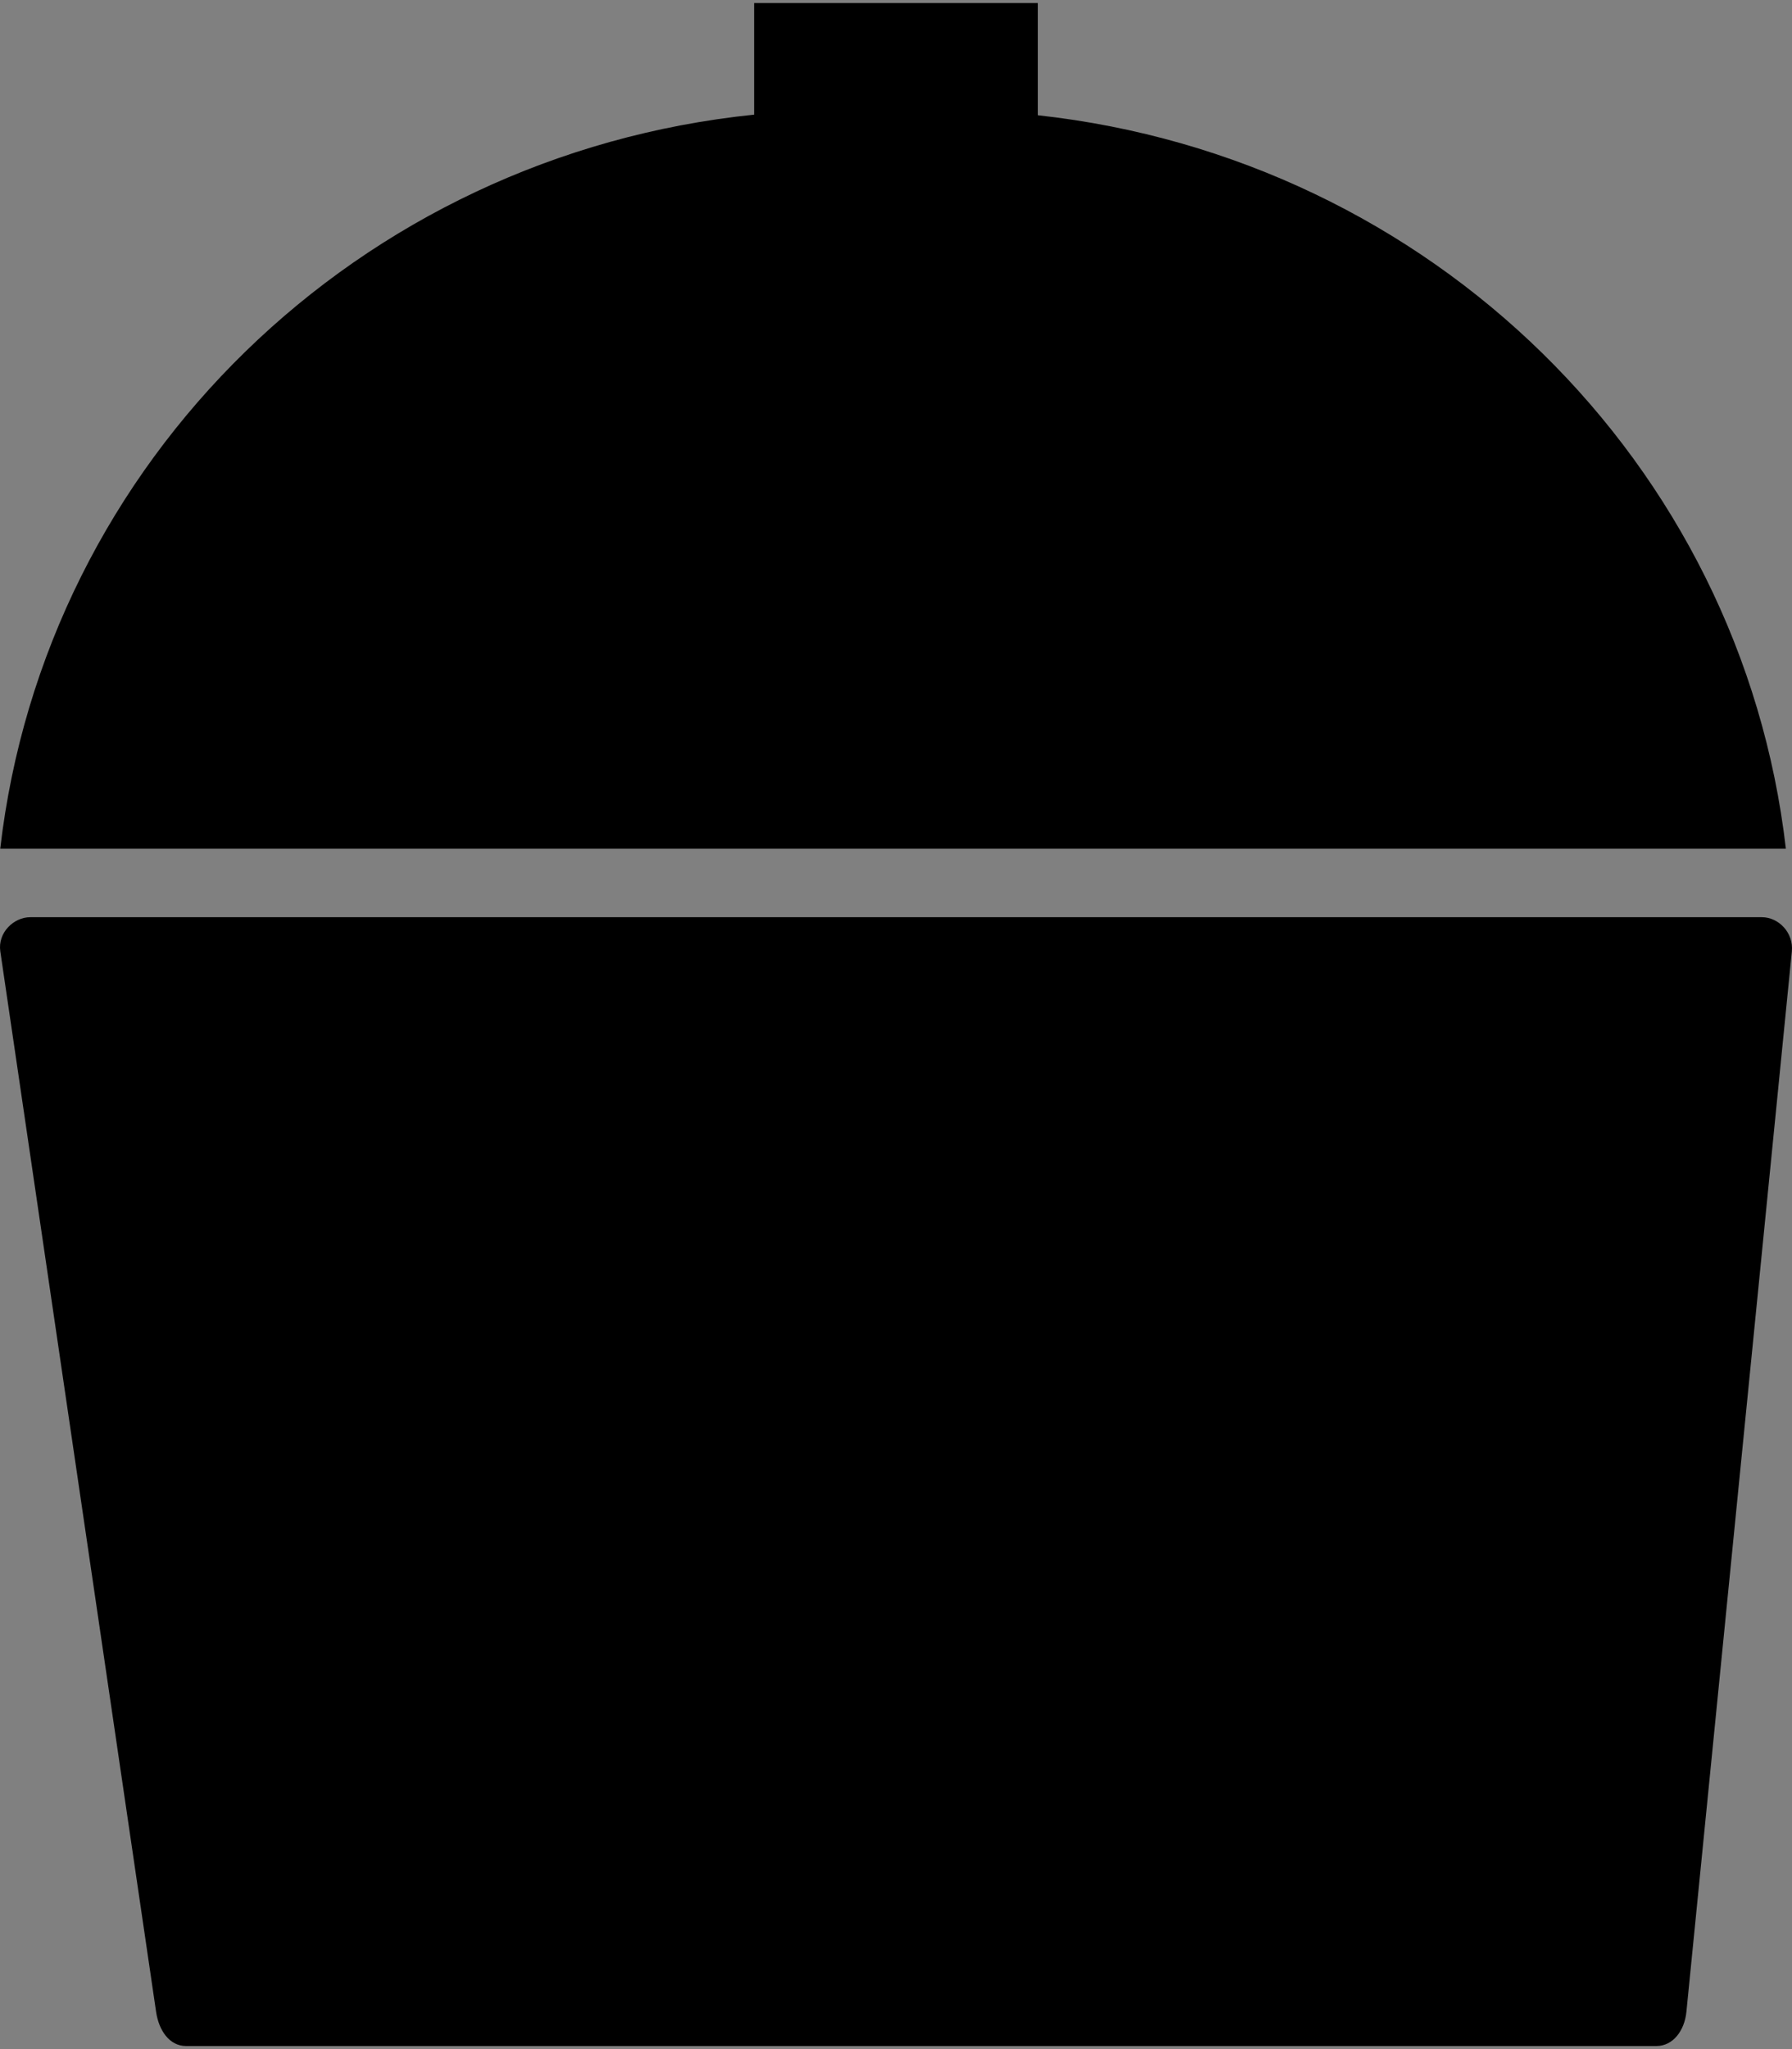 <?xml version="1.0" encoding="UTF-8" standalone="no"?>
<!-- Created with Inkscape (http://www.inkscape.org/) -->

<svg
   xmlns:dc="http://purl.org/dc/elements/1.1/"
   xmlns:cc="http://creativecommons.org/ns#"
   xmlns:rdf="http://www.w3.org/1999/02/22-rdf-syntax-ns#"
   xmlns:svg="http://www.w3.org/2000/svg"
   xmlns="http://www.w3.org/2000/svg"
   xmlns:sodipodi="http://sodipodi.sourceforge.net/DTD/sodipodi-0.dtd"
   xmlns:inkscape="http://www.inkscape.org/namespaces/inkscape"
   width="700"
   height="800"
   viewBox="0 0 700 800"
   id="svg4645"
   version="1.1"
   inkscape:version="0.91 r13725"
   sodipodi:docname="kamado_icon.svg">
  <rect x="0" y="0" width="700" height="800" fill="#808080" stroke="none"/>
  <defs
     id="defs4647" />
  <sodipodi:namedview
     id="base"
     pagecolor="#ffffff"
     bordercolor="#666666"
     borderopacity="1.0"
     inkscape:pageopacity="0.0"
     inkscape:pageshadow="2"
     inkscape:zoom="0.24748737"
     inkscape:cx="-81.365497"
     inkscape:cy="560.22491"
     inkscape:document-units="px"
     inkscape:current-layer="layer1"
     showgrid="false"
     units="px"
     inkscape:window-width="1280"
     inkscape:window-height="723"
     inkscape:window-x="0"
     inkscape:window-y="25"
     inkscape:window-maximized="1" />
  <g
     inkscape:label="Layer 1"
     inkscape:groupmode="layer"
     id="layer1"
     transform="translate(0,-252.362)">
    <path
       style="color:#000000;clip-rule:nonzero;display:inline;overflow:visible;visibility:visible;opacity:1;isolation:auto;mix-blend-mode:normal;color-interpolation:sRGB;color-interpolation-filters:linearRGB;solid-color:#000000;solid-opacity:1;fill:#000000;fill-opacity:1;fill-rule:evenodd;stroke:#006fdf;stroke-width:0;stroke-linecap:round;stroke-linejoin:round;stroke-miterlimit:4;stroke-dasharray:none;stroke-dashoffset:0;stroke-opacity:1;marker:none;color-rendering:auto;image-rendering:auto;shape-rendering:auto;text-rendering:auto;enable-background:accumulate"
       d="m -517.579,364.597 c -76.211,0 -138.529,56.002 -146.919,128.523 l 310.826,0 c -8.393,-72.518 -70.71,-128.523 -146.919,-128.523 l -16.988,0 z"
       id="rect4610"
       inkscape:connector-curvature="0" />
    <path
       style="color:#000000;clip-rule:nonzero;display:inline;overflow:visible;visibility:visible;opacity:1;isolation:auto;mix-blend-mode:normal;color-interpolation:sRGB;color-interpolation-filters:linearRGB;solid-color:#000000;solid-opacity:1;fill:#000000;fill-opacity:1;fill-rule:evenodd;stroke:#006fdf;stroke-width:0;stroke-linecap:round;stroke-linejoin:round;stroke-miterlimit:4;stroke-dasharray:none;stroke-dashoffset:0;stroke-opacity:1;marker:none;color-rendering:auto;image-rendering:auto;shape-rendering:auto;text-rendering:auto;enable-background:accumulate"
       d="m -659.27,505.033 301.423,0 c 2.889,0 5.541,2.676 5.214,5.951 l -18.352,184.487 c -0.326,3.276 -2.326,5.951 -5.215,5.951 l -255.953,0 c -2.889,0 -4.737,-2.7 -5.215,-5.951 L -664.485,510.984 c -0.478,-3.251 2.326,-5.951 5.215,-5.951 z"
       id="rect4617"
       inkscape:connector-curvature="0"
       sodipodi:nodetypes="sssssssss" />
    <g
       transform="matrix(0.326,0,0,0.326,-780.613,245.822)"
       id="g4620"
       style="stroke:#ffffff;stroke-width:33.867;stroke-miterlimit:4;stroke-dasharray:none">
      <path
         sodipodi:nodetypes="sscccccss"
         inkscape:connector-curvature="0"
         style="color:#000000;clip-rule:nonzero;display:inline;overflow:visible;visibility:visible;opacity:1;isolation:auto;mix-blend-mode:normal;color-interpolation:sRGB;color-interpolation-filters:linearRGB;solid-color:#000000;solid-opacity:1;fill:#000000;fill-opacity:1;fill-rule:evenodd;stroke:#ffffff;stroke-width:1.2;stroke-linecap:round;stroke-linejoin:round;stroke-miterlimit:4;stroke-dasharray:none;stroke-dashoffset:0;stroke-opacity:1;marker:none;color-rendering:auto;image-rendering:auto;shape-rendering:auto;text-rendering:auto;enable-background:accumulate"
         d="m 29.957,18.471 c -1.479,0 -2.67,1.189 -2.67,2.668 l 0,14.913 c -1.237,0.869 -1.975,2.285 -1.977,3.797 1.26e-4,2.566 2.08,4.646 4.646,4.646 2.566,-1.26e-4 4.646,-2.08 4.646,-4.646 -0.002,-1.513 -0.74,-2.93 -1.979,-3.799 l 0,-14.911 c 0,-1.479 -1.189,-2.668 -2.668,-2.668 z"
         transform="scale(28.222,28.222)"
         id="path4622" />
      <path
         id="path4624"
         d="m 800.079,814.652 0,242.977 c -21.027,14.764 -33.558,38.834 -33.591,64.527 0.002,43.611 35.355,78.964 78.966,78.966 43.611,0 78.964,-35.355 78.966,-78.966 -0.03,-25.71 -12.575,-49.797 -33.624,-64.56 l 0,-242.944 z"
         style="color:#000000;clip-rule:nonzero;display:inline;overflow:visible;visibility:visible;opacity:1;isolation:auto;mix-blend-mode:normal;color-interpolation:sRGB;color-interpolation-filters:linearRGB;solid-color:#000000;solid-opacity:1;fill:#ffffff;fill-opacity:1;fill-rule:evenodd;stroke:#ffffff;stroke-width:33.867;stroke-linecap:round;stroke-linejoin:round;stroke-miterlimit:4;stroke-dasharray:none;stroke-dashoffset:0;stroke-opacity:1;marker:none;color-rendering:auto;image-rendering:auto;shape-rendering:auto;text-rendering:auto;enable-background:accumulate"
         inkscape:connector-curvature="0"
         sodipodi:nodetypes="cccccccc" />
    </g>
    <g
       id="g4584"
       transform="matrix(0.326,0,0,0.326,-780.613,245.822)">
      <path
         id="rect4575"
         transform="scale(28.222,28.222)"
         d="m 29.957,18.471 c -1.479,0 -2.67,1.189 -2.67,2.668 l 0,14.913 c -1.237,0.869 -1.975,2.285 -1.977,3.797 1.26e-4,2.566 2.08,4.646 4.646,4.646 2.566,-1.26e-4 4.646,-2.08 4.646,-4.646 -0.002,-1.513 -0.74,-2.93 -1.979,-3.799 l 0,-14.911 c 0,-1.479 -1.189,-2.668 -2.668,-2.668 z"
         style="color:#000000;clip-rule:nonzero;display:inline;overflow:visible;visibility:visible;opacity:1;isolation:auto;mix-blend-mode:normal;color-interpolation:sRGB;color-interpolation-filters:linearRGB;solid-color:#000000;solid-opacity:1;fill:#000000;fill-opacity:1;fill-rule:evenodd;stroke:#006fdf;stroke-width:0;stroke-linecap:round;stroke-linejoin:round;stroke-miterlimit:4;stroke-dasharray:none;stroke-dashoffset:0;stroke-opacity:1;marker:none;color-rendering:auto;image-rendering:auto;shape-rendering:auto;text-rendering:auto;enable-background:accumulate"
         inkscape:connector-curvature="0"
         sodipodi:nodetypes="sscccccss" />
      <path
         sodipodi:nodetypes="cccccccc"
         inkscape:connector-curvature="0"
         style="color:#000000;clip-rule:nonzero;display:inline;overflow:visible;visibility:visible;opacity:1;isolation:auto;mix-blend-mode:normal;color-interpolation:sRGB;color-interpolation-filters:linearRGB;solid-color:#000000;solid-opacity:1;fill:#ffffff;fill-opacity:1;fill-rule:evenodd;stroke:#006fdf;stroke-width:0;stroke-linecap:round;stroke-linejoin:round;stroke-miterlimit:4;stroke-dasharray:none;stroke-dashoffset:0;stroke-opacity:1;marker:none;color-rendering:auto;image-rendering:auto;shape-rendering:auto;text-rendering:auto;enable-background:accumulate"
         d="m 800.079,814.652 0,242.977 c -21.027,14.764 -33.558,38.834 -33.591,64.527 0.002,43.611 35.355,78.964 78.966,78.966 43.611,0 78.964,-35.355 78.966,-78.966 -0.03,-25.71 -12.575,-49.797 -33.624,-64.56 l 0,-242.944 z"
         id="path4582" />
    </g>
    <rect
       style="color:#000000;clip-rule:nonzero;display:inline;overflow:visible;visibility:visible;opacity:1;isolation:auto;mix-blend-mode:normal;color-interpolation:sRGB;color-interpolation-filters:linearRGB;solid-color:#000000;solid-opacity:1;fill:#000000;fill-opacity:1;fill-rule:evenodd;stroke:none;stroke-width:33.867;stroke-linecap:round;stroke-linejoin:round;stroke-miterlimit:4;stroke-dasharray:none;stroke-dashoffset:0;stroke-opacity:1;marker:none;color-rendering:auto;image-rendering:auto;shape-rendering:auto;text-rendering:auto;enable-background:accumulate"
       id="rect4626"
       width="49.401"
       height="25.877"
       x="-533.272"
       y="345.996"
       rx="0"
       ry="0" />
    <path
       style="color:#000000;clip-rule:nonzero;display:inline;overflow:visible;visibility:visible;opacity:1;isolation:auto;mix-blend-mode:normal;color-interpolation:sRGB;color-interpolation-filters:linearRGB;solid-color:#000000;solid-opacity:1;fill:#000000;fill-opacity:1;fill-rule:evenodd;stroke:#006fdf;stroke-width:0;stroke-linecap:round;stroke-linejoin:round;stroke-miterlimit:4;stroke-dasharray:none;stroke-dashoffset:0;stroke-opacity:1;marker:none;color-rendering:auto;image-rendering:auto;shape-rendering:auto;text-rendering:auto;enable-background:accumulate"
       d="m 294.57,253.563 0,43.562 C 139.893,313.001 17.608,432.302 0.09,583.717 l 697.517,0 C 680.171,433.058 559.012,314.179 405.428,297.362 l 0,-43.799 -110.858,0 z M 11.823,610.453 c -6.484,0 -12.776,6.059 -11.702,13.355 L 60.973,1037.806 c 1.072,7.296 5.219,13.355 11.702,13.355 l 574.375,0 c 6.484,0 10.971,-6.004 11.702,-13.355 l 41.186,-413.999 c 0.732,-7.351 -5.22,-13.355 -11.702,-13.355 l -676.414,0 z"
       id="path5215"
       inkscape:connector-curvature="0" />
  </g>
</svg>
